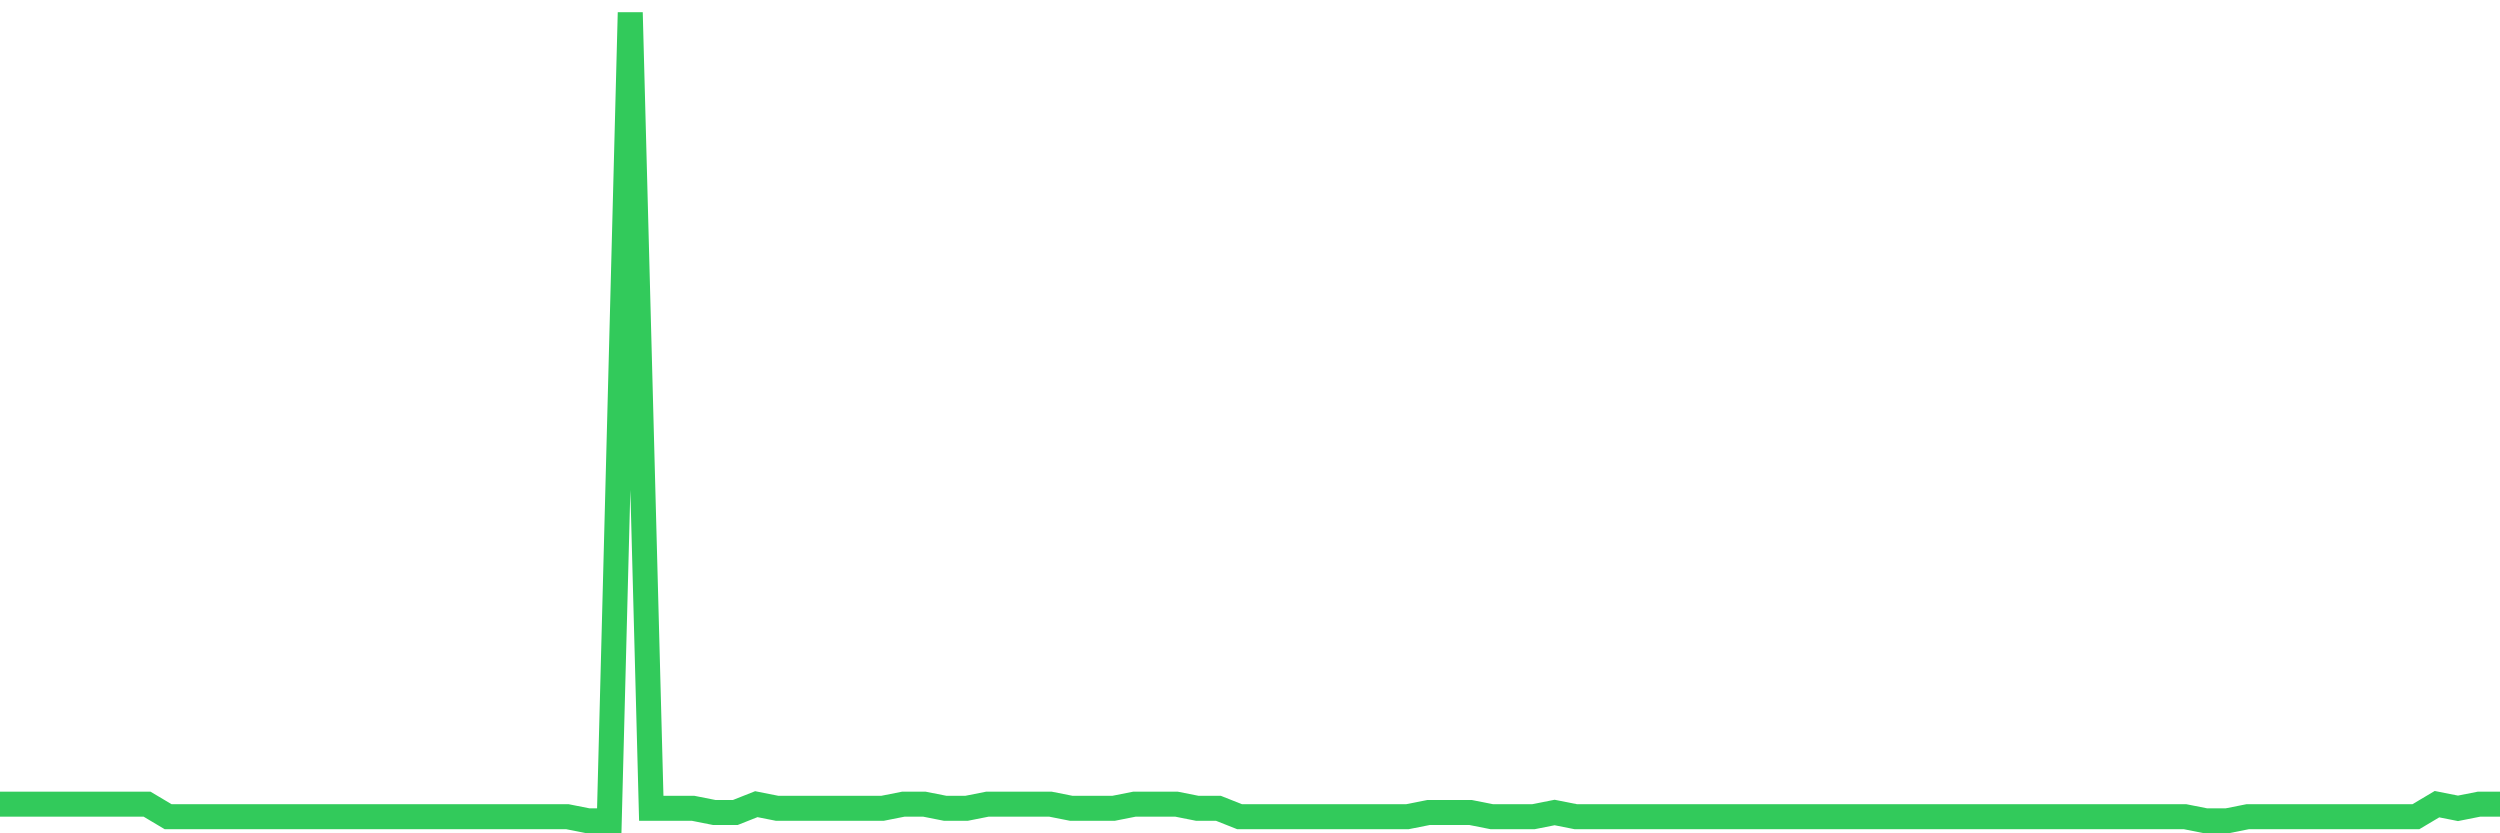 <svg
  xmlns="http://www.w3.org/2000/svg"
  xmlns:xlink="http://www.w3.org/1999/xlink"
  width="120"
  height="40"
  viewBox="0 0 120 40"
  preserveAspectRatio="none"
>
  <polyline
    points="0,38.6 1.008,38.6 2.017,38.6 3.025,38.6 4.034,38.6 5.042,38.6 6.05,38.6 7.059,38.6 8.067,39.2 9.076,39.2 10.084,39.2 11.092,39.2 12.101,39.2 13.109,39.2 14.118,39.2 15.126,39.2 16.134,39.2 17.143,39.2 18.151,39.2 19.16,39.2 20.168,39.2 21.176,39.2 22.185,39.2 23.193,39.2 24.202,39.2 25.21,39.2 26.218,39.2 27.227,39.2 28.235,39.4 29.244,39.4 30.252,0.6 31.261,38.8 32.269,38.8 33.277,38.8 34.286,39 35.294,39 36.303,38.6 37.311,38.8 38.319,38.8 39.328,38.8 40.336,38.8 41.345,38.8 42.353,38.8 43.361,38.6 44.37,38.6 45.378,38.8 46.387,38.8 47.395,38.6 48.403,38.6 49.412,38.6 50.42,38.6 51.429,38.8 52.437,38.8 53.445,38.8 54.454,38.6 55.462,38.6 56.471,38.6 57.479,38.8 58.487,38.8 59.496,39.2 60.504,39.2 61.513,39.2 62.521,39.2 63.529,39.2 64.538,39.2 65.546,39.2 66.555,39.2 67.563,39.2 68.571,39 69.58,39 70.588,39 71.597,39.2 72.605,39.2 73.613,39.2 74.622,39 75.63,39.2 76.639,39.2 77.647,39.2 78.655,39.2 79.664,39.2 80.672,39.2 81.681,39.2 82.689,39.2 83.697,39.2 84.706,39.2 85.714,39.2 86.723,39.2 87.731,39.2 88.739,39.2 89.748,39.2 90.756,39.2 91.765,39.2 92.773,39.2 93.782,39.2 94.79,39.2 95.798,39.2 96.807,39.2 97.815,39.2 98.824,39.2 99.832,39.2 100.84,39.2 101.849,39.2 102.857,39.2 103.866,39.2 104.874,39.2 105.882,39.4 106.891,39.4 107.899,39.2 108.908,39.2 109.916,39.2 110.924,39.2 111.933,39.2 112.941,39.2 113.95,39.2 114.958,39.2 115.966,39.2 116.975,38.6 117.983,38.8 118.992,38.6 120,38.6"
    fill="none"
    stroke="#32ca5b"
    stroke-width="1.2"
  >
  </polyline>
</svg>